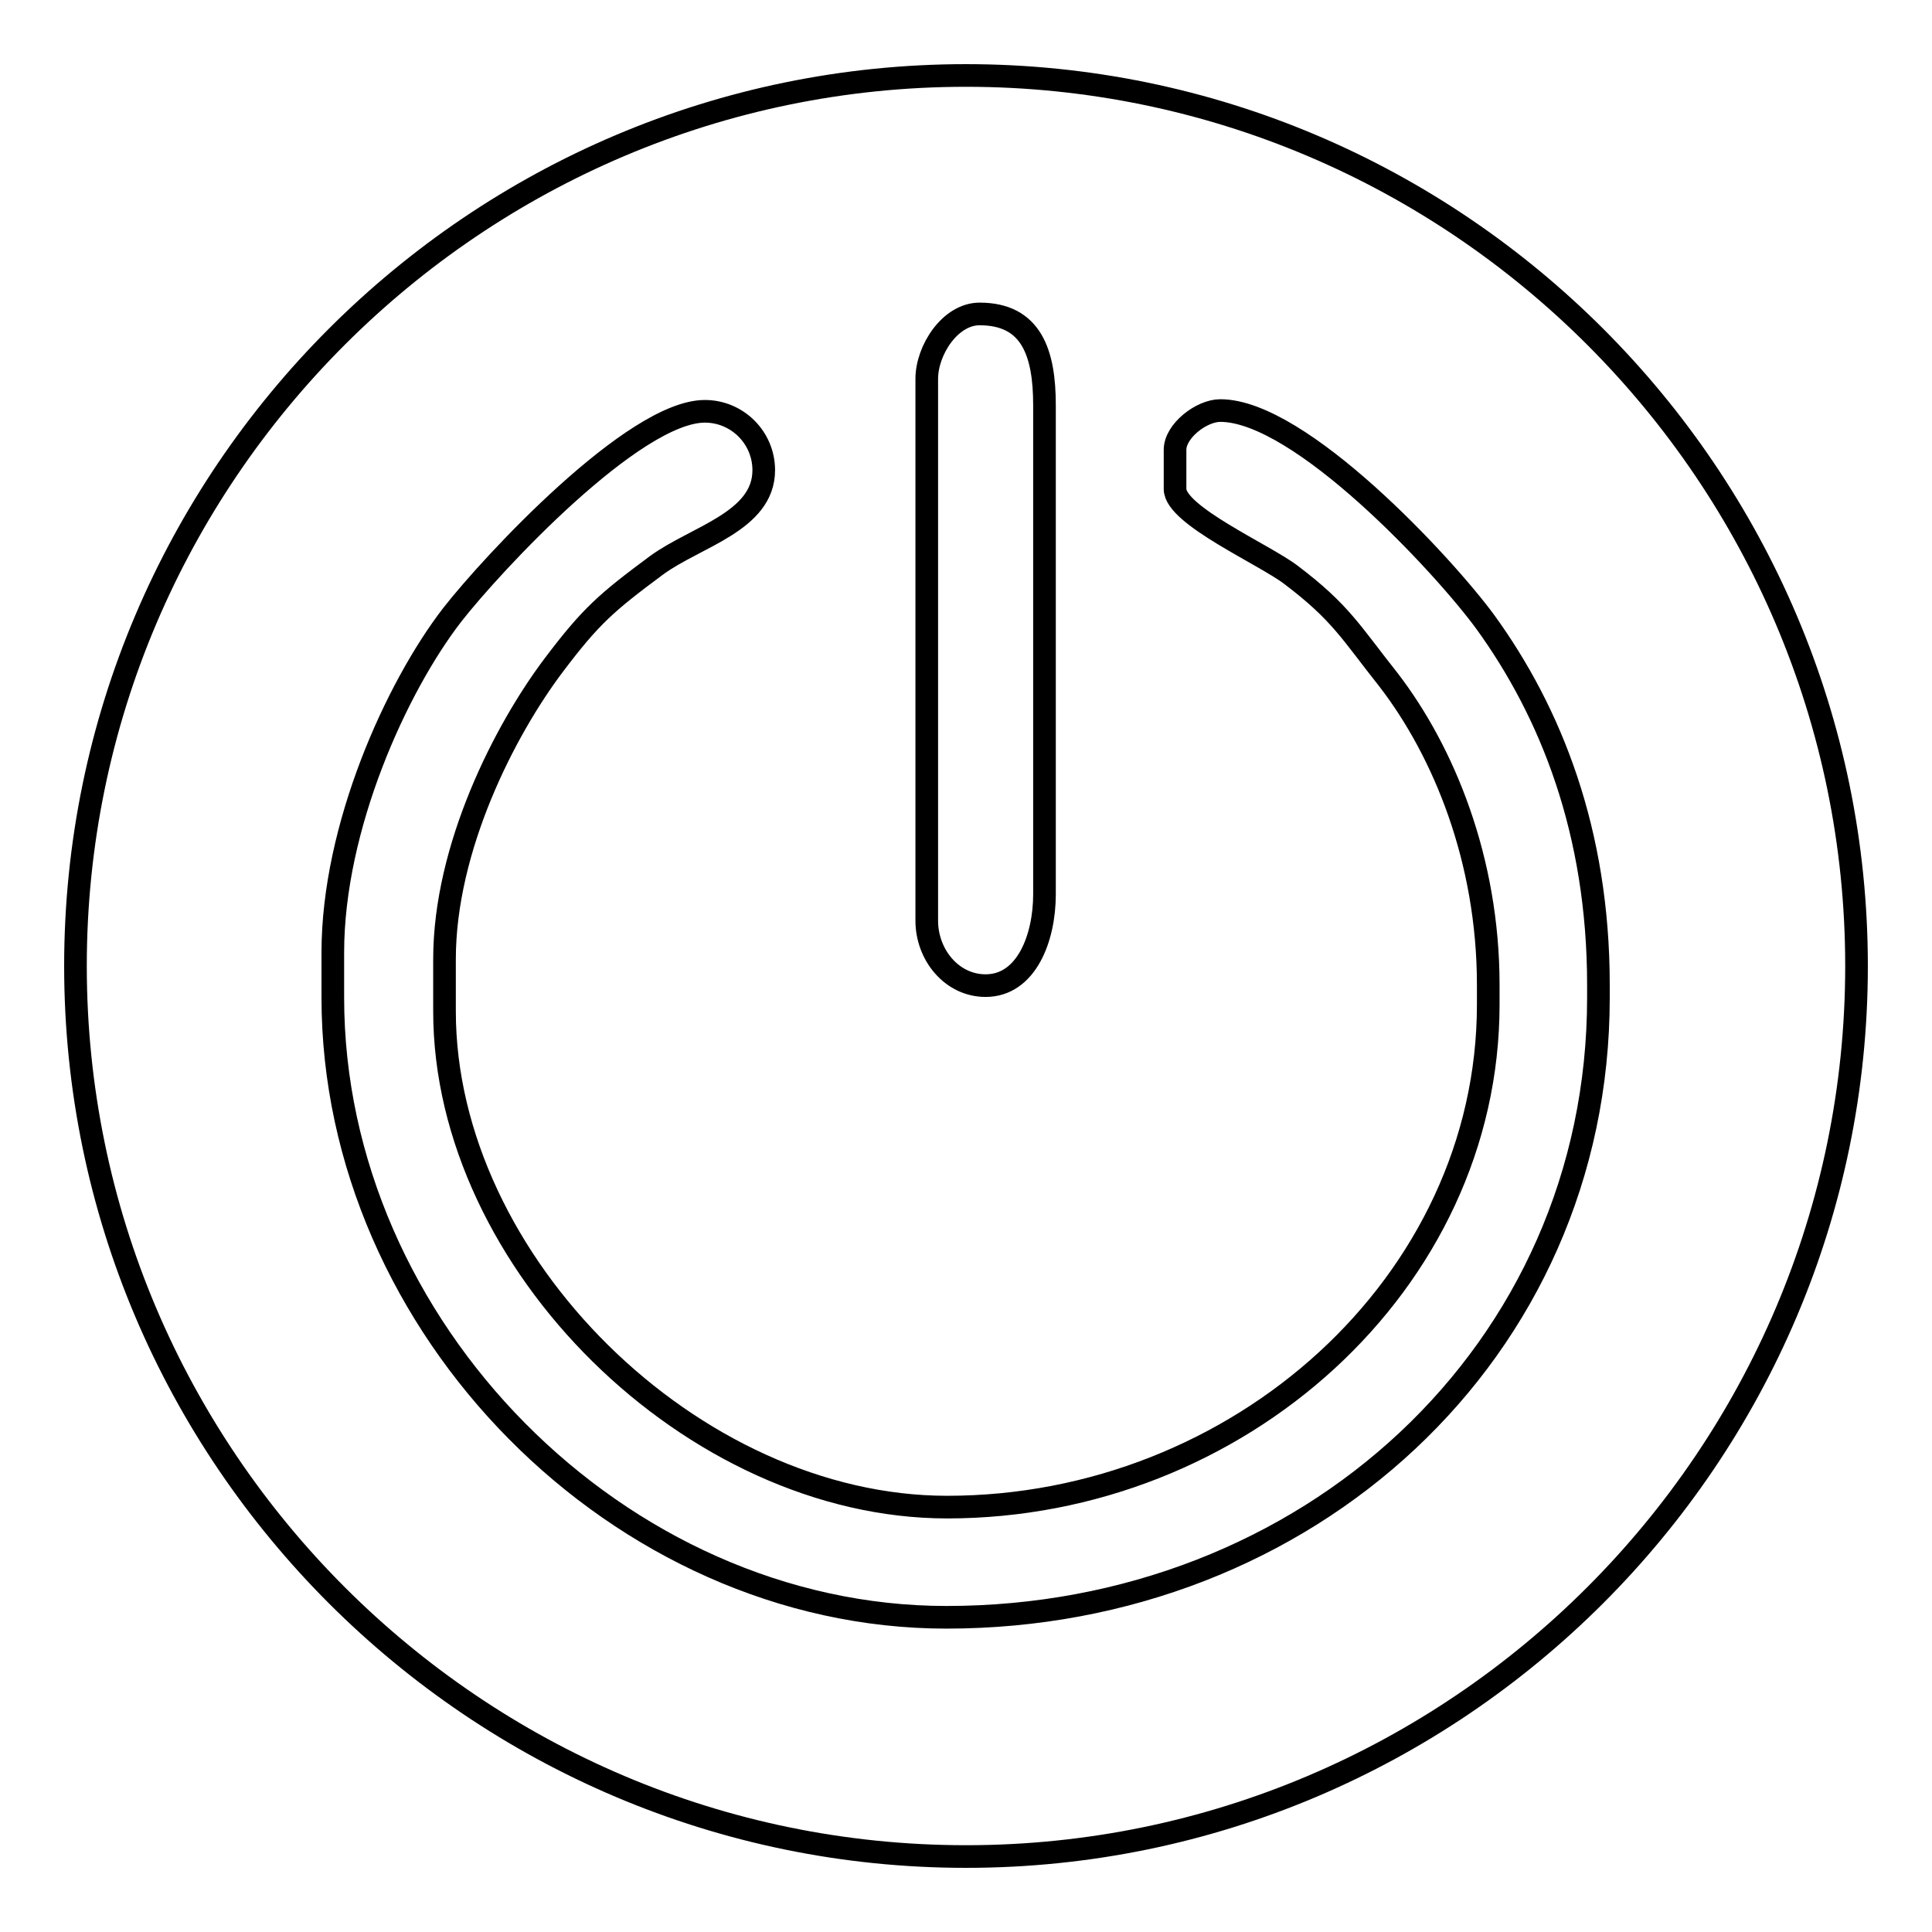 <?xml version="1.0" encoding="utf-8"?>
<!-- Svg Vector Icons : http://www.onlinewebfonts.com/icon -->
<!DOCTYPE svg PUBLIC "-//W3C//DTD SVG 1.1//EN" "http://www.w3.org/Graphics/SVG/1.1/DTD/svg11.dtd">
<svg version="1.1" xmlns="http://www.w3.org/2000/svg" xmlns:xlink="http://www.w3.org/1999/xlink" x="0px" y="0px" viewBox="0 0 256 256" enable-background="new 0 0 256 256" xml:space="preserve">
<g><g><path stroke-width="3" fill-opacity="0" stroke="#000000"  d="M128,246c65,0,118-53,118-118S193,10,128,10S10,63,10,128S63,246,128,246z"/><path stroke-width="3" fill-opacity="0" stroke="#000000"  d="M58.9,127.1c0-14.8,8-30.4,14.5-39c4.9-6.5,7-8.3,13.6-13.2c5.2-3.8,14.2-5.8,14.2-12.6c0-4.3-3.5-7.8-7.8-7.8c-9.4,0-28.2,20.2-33.5,27c-7.4,9.6-15.8,28.1-15.8,44.7v6c0,43.7,38,82.1,81.3,82.1c47.8,0,86.4-35.1,86.4-82.1v-1.7c0-20.3-6.3-36.1-15-48.1c-5.5-7.5-24.5-28-35.1-28c-2.5,0-6,2.7-6,5.2v5.2c0,3.5,11.9,8.7,15.4,11.4c6.6,5,7.9,7.6,12.9,13.9c7.3,9.5,13.2,23.8,13.2,40.4v2.6c0,36.9-33.1,66.6-71.7,66.6c-33.7,0-66.6-32.4-66.6-65.7L58.9,127.1L58.9,127.1z"/><path stroke-width="3" fill-opacity="0" stroke="#000000"  d="M122.8,50.2V122c0,4.5,3.3,8.6,7.8,8.6c5.4,0,7.8-6.3,7.8-12.1V53.7c0-6.9-1.7-12.1-8.6-12.1C125.9,41.6,122.8,46.4,122.8,50.2z"/></g></g>
</svg>